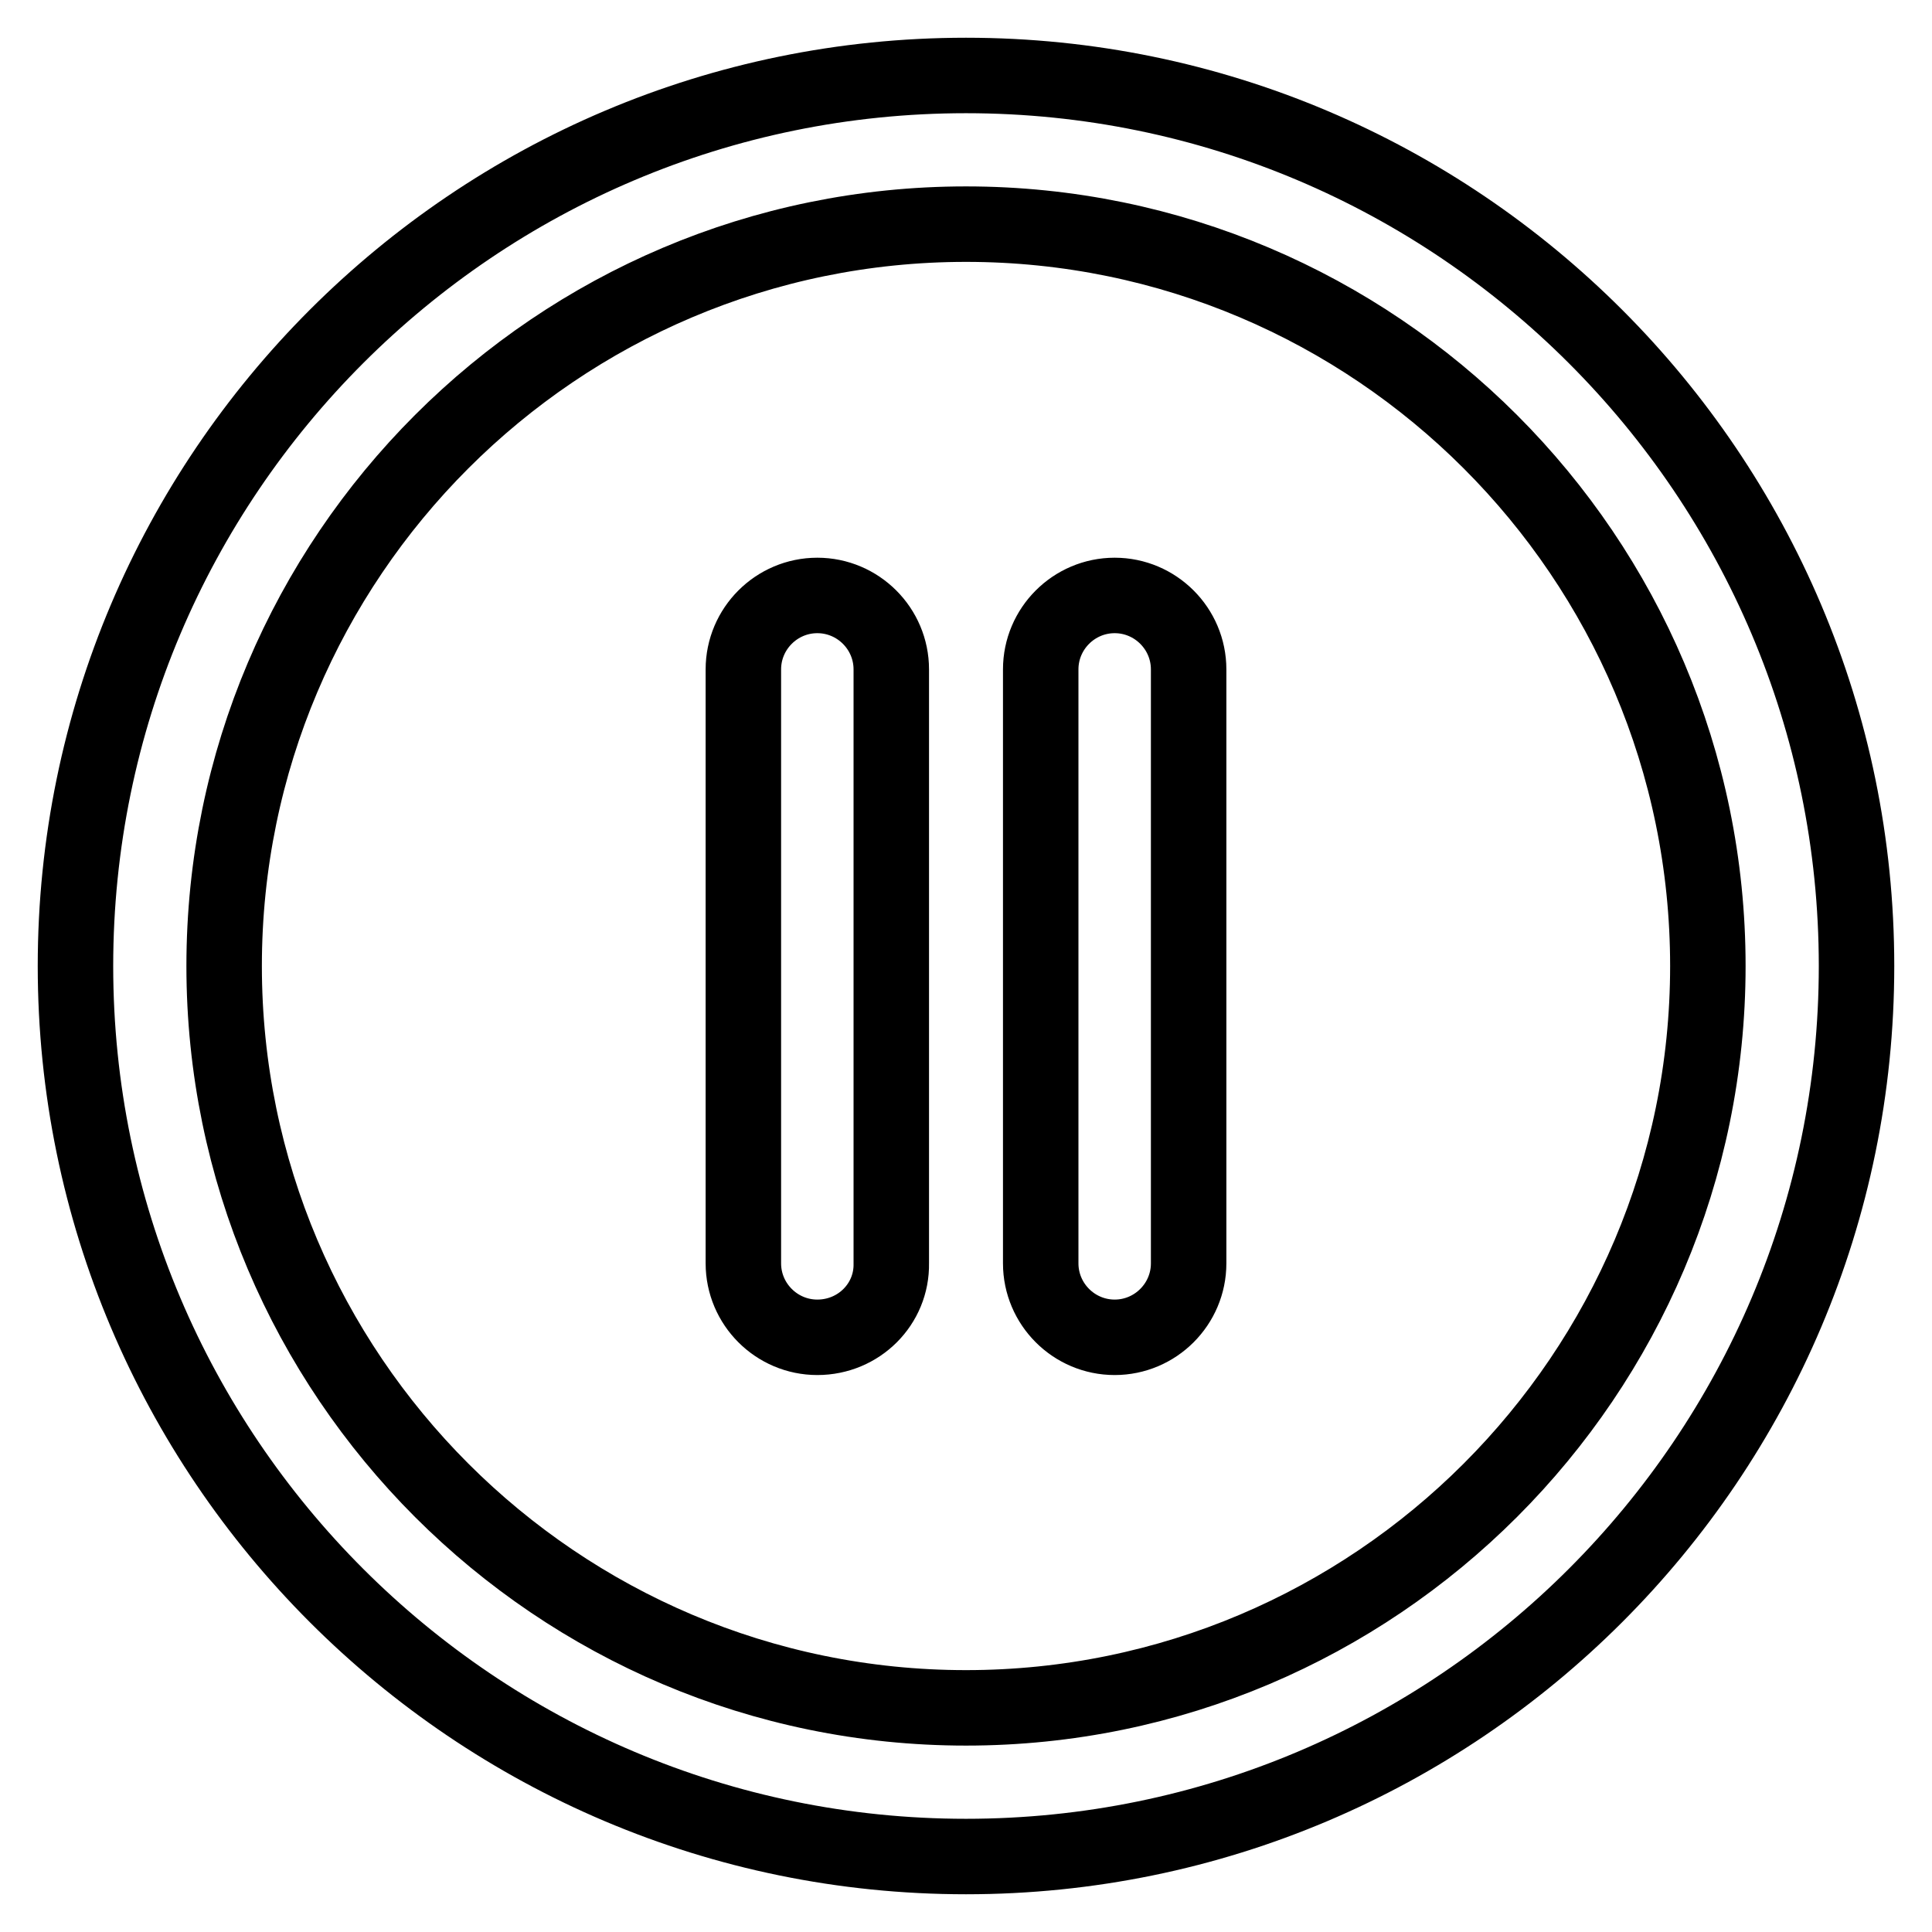 <?xml version="1.0" encoding="utf-8"?>
<!-- Svg Vector Icons : http://www.onlinewebfonts.com/icon -->
<!DOCTYPE svg PUBLIC "-//W3C//DTD SVG 1.1//EN" "http://www.w3.org/Graphics/SVG/1.1/DTD/svg11.dtd">
<svg version="1.1" xmlns="http://www.w3.org/2000/svg" xmlns:xlink="http://www.w3.org/1999/xlink" x="0px" y="0px" viewBox="0 0 256 256" enable-background="new 0 0 256 256" xml:space="preserve">
<g> <path stroke-width="10" fill-opacity="0" stroke="#000000"  d="M128,246c-65.1,0-118-52.9-118-118C10,62.9,62.9,10,128,10c65.1,0,118,52.9,118,118 C246,193.1,193.1,246,128,246z M128,29.7c-54.2,0-98.3,44.1-98.3,98.3c0,54.2,44.1,98.3,98.3,98.3c54.2,0,98.3-44.1,98.3-98.3 C226.3,73.8,182.2,29.7,128,29.7z M147.7,177.2c-5.4,0-9.8-4.4-9.8-9.8V88.7c0-5.4,4.4-9.8,9.8-9.8c5.4,0,9.8,4.4,9.8,9.8v78.7 C157.5,172.8,153.1,177.2,147.7,177.2z M108.3,177.2c-5.4,0-9.8-4.4-9.8-9.8V88.7c0-5.4,4.4-9.8,9.8-9.8c5.4,0,9.8,4.4,9.8,9.8 v78.7C118.2,172.8,113.8,177.2,108.3,177.2z"/></g>
</svg>